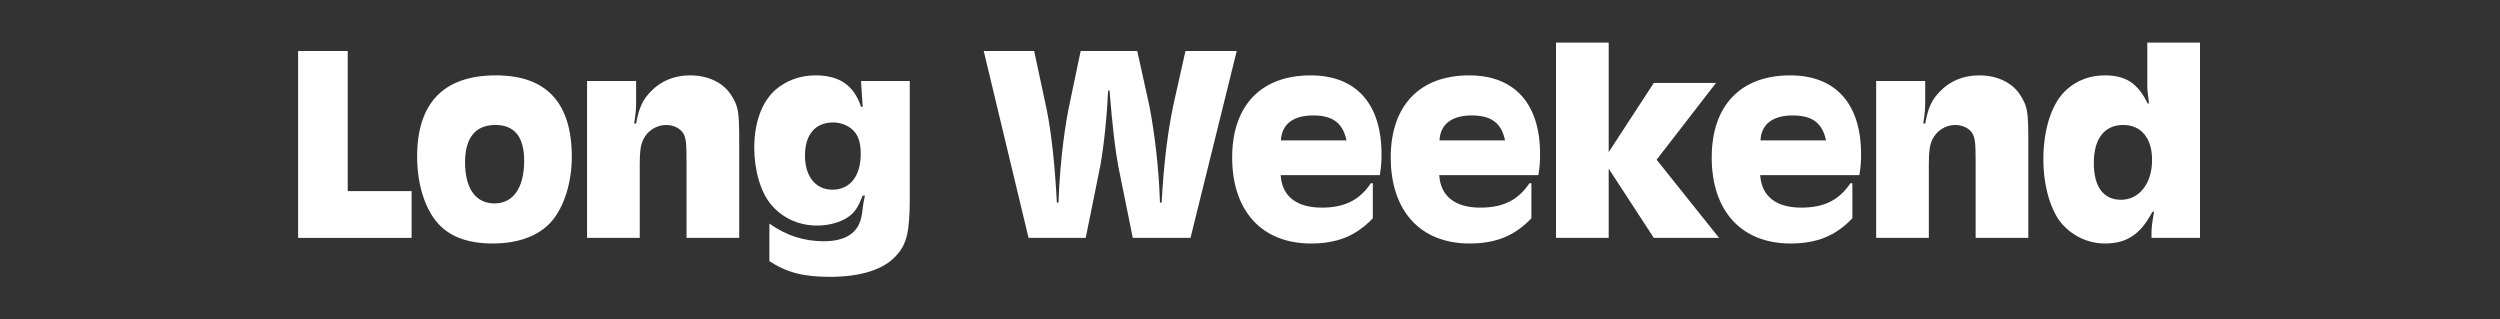 <svg width="1174" height="150" viewBox="0 0 1174 150" fill="none" xmlns="http://www.w3.org/2000/svg">
<rect x="0" y="0" width="1174" height="150" fill="#333333" stroke="none"/>
<path d="M1033.12 20V111.711H1010.35V109.342C1010.35 107.105 1010.62 104.605 1011.54 99.474H1010.75C1005.22 110 998.774 114.342 988.511 114.342C981.011 114.342 973.906 111.184 968.774 105.658C963.116 99.606 959.563 87.5 959.563 74.869C959.563 60.395 963.642 48.026 970.616 41.974C975.484 37.632 981.537 35.395 988.379 35.395C998.248 35.395 1003.91 39.079 1008.51 48.553H1009.17C1008.51 43.553 1008.38 42.5 1008.38 39.737V20H1033.12ZM997.063 58.684C988.248 58.684 983.248 65.132 983.248 76.579C983.248 87.632 987.721 93.816 996.011 93.816C1004.56 93.816 1010.62 86.184 1010.62 75.132C1010.62 64.868 1005.48 58.684 997.063 58.684Z" fill="white"/>
<path d="M881.047 111.711V38.026H904.074V48.026C904.074 51.053 903.942 53.026 903.153 58.026H904.074C905.521 50.395 907.1 46.974 910.916 43.026C915.653 38.026 921.968 35.395 929.468 35.395C937.889 35.395 944.995 38.816 948.679 44.605C952.1 50 952.495 51.974 952.495 66.71V111.711H927.758V75.789C927.758 67.237 927.495 65 926.31 62.763C924.995 60.395 921.705 58.684 918.284 58.684C913.547 58.684 909.337 61.447 907.363 65.658C906.179 68.289 905.784 71.184 905.784 77.105V111.711H881.047Z" fill="white"/>
<path d="M873.161 82.237H826.583C827.24 92.237 834.082 97.5 845.925 97.5C856.582 97.5 863.688 93.947 868.951 86.053H869.872V102.5C861.977 110.789 853.161 114.342 840.793 114.342C817.767 114.342 803.819 99.079 803.819 73.947C803.819 49.605 817.372 35.395 840.661 35.395C861.977 35.395 873.951 48.684 873.951 72.368C873.951 76.052 873.819 78.158 873.161 82.237ZM826.714 65.921H857.504C855.793 57.763 851.056 54.21 841.846 54.21C832.504 54.21 827.109 58.289 826.714 65.921Z" fill="white"/>
<path d="M730.703 111.711V20H755.44V71.448L776.624 38.947H805.835L777.94 75L807.282 111.711H776.624L755.44 79.211V111.711H730.703Z" fill="white"/>
<path d="M722.431 82.237H675.853C676.51 92.237 683.353 97.5 695.195 97.5C705.853 97.5 712.958 93.947 718.221 86.053H719.142V102.5C711.247 110.789 702.431 114.342 690.063 114.342C667.037 114.342 653.089 99.079 653.089 73.947C653.089 49.605 666.642 35.395 689.931 35.395C711.247 35.395 723.221 48.684 723.221 72.368C723.221 76.052 723.089 78.158 722.431 82.237ZM675.984 65.921H706.774C705.063 57.763 700.326 54.21 691.116 54.21C681.774 54.21 676.379 58.289 675.984 65.921Z" fill="white"/>
<path d="M647.966 82.237H601.387C602.045 92.237 608.887 97.5 620.729 97.5C631.387 97.5 638.492 93.947 643.756 86.053H644.677V102.5C636.782 110.789 627.966 114.342 615.598 114.342C592.571 114.342 578.624 99.079 578.624 73.947C578.624 49.605 592.177 35.395 615.466 35.395C636.782 35.395 648.756 48.684 648.756 72.368C648.756 76.052 648.624 78.158 647.966 82.237ZM601.519 65.921H632.308C630.598 57.763 625.861 54.21 616.65 54.21C607.308 54.21 601.913 58.289 601.519 65.921Z" fill="white"/>
<path d="M580.772 23.948L559.062 111.711H531.956L525.114 77.895C523.798 70.921 522.351 59.211 521.035 42.5H520.377C519.851 54.211 518.535 67.5 516.693 77.895L509.851 111.711H483.009L461.956 23.948H485.64L491.562 51.579C493.798 62.763 495.377 77.632 496.298 95.132H497.088C497.483 81.316 499.193 64.606 501.693 51.579L507.483 23.948H534.062L539.719 49.605C542.351 63.158 544.193 79.342 544.72 95.132H545.509C546.562 76.053 548.404 61.711 551.035 49.211L556.693 23.948H580.772Z" fill="white"/>
<path d="M427.226 38.026V92.632C427.226 108.816 425.91 114.605 420.778 120.132C414.989 126.579 404.199 130 389.726 130C377.357 130 369.594 128.026 361.304 122.632V105C369.331 110.658 377.489 113.289 386.962 113.289C396.831 113.289 402.883 109.474 404.462 102.105C404.726 100.921 404.726 100.921 405.383 95.921C405.647 94.474 405.647 94.21 406.173 91.842H405.12C403.015 97.105 401.568 99.474 398.936 101.447C395.383 104.211 389.594 105.921 383.673 105.921C375.12 105.921 367.357 102.368 362.094 96.053C357.226 90.263 354.199 80.132 354.199 69.342C354.199 57.631 357.752 47.895 364.068 42.237C369.199 37.763 375.778 35.395 383.015 35.395C394.199 35.395 401.041 40.131 404.331 50.131H405.12L404.331 38.026H427.226ZM391.304 57.5C382.883 57.5 378.015 63.158 378.015 73.026C378.015 82.895 383.015 89.079 390.91 89.079C399.068 89.079 404.199 82.763 404.199 72.368C404.199 67.105 403.147 63.684 400.647 61.184C398.41 58.947 394.726 57.5 391.304 57.5Z" fill="white"/>
<path d="M275.687 111.711V38.026H298.713V48.026C298.713 51.053 298.582 53.026 297.792 58.026H298.713C300.16 50.395 301.739 46.974 305.555 43.026C310.292 38.026 316.608 35.395 324.108 35.395C332.529 35.395 339.634 38.816 343.318 44.605C346.739 50 347.134 51.974 347.134 66.71V111.711H322.397V75.789C322.397 67.237 322.134 65 320.95 62.763C319.634 60.395 316.345 58.684 312.924 58.684C308.187 58.684 303.976 61.447 302.003 65.658C300.818 68.289 300.424 71.184 300.424 77.105V111.711H275.687Z" fill="white"/>
<path d="M232.862 35.395C256.546 35.395 268.52 48.158 268.52 73.684C268.52 85.789 264.836 97.368 258.915 104.079C252.994 110.789 243.388 114.342 231.415 114.342C219.836 114.342 211.283 111.184 205.757 105C199.573 98.158 195.888 86.579 195.888 73.552C195.888 48.289 208.388 35.395 232.862 35.395ZM232.599 58.684C223.257 58.684 218.388 64.737 218.388 76.184C218.388 88.553 223.388 95.526 232.204 95.526C241.02 95.526 246.152 88.158 246.152 75.526C246.152 64.342 241.678 58.684 232.599 58.684Z" fill="white"/>
<path d="M163.289 89.737H193.289V111.711H140V23.948H163.289V89.737Z" fill="white"/>
</svg>
